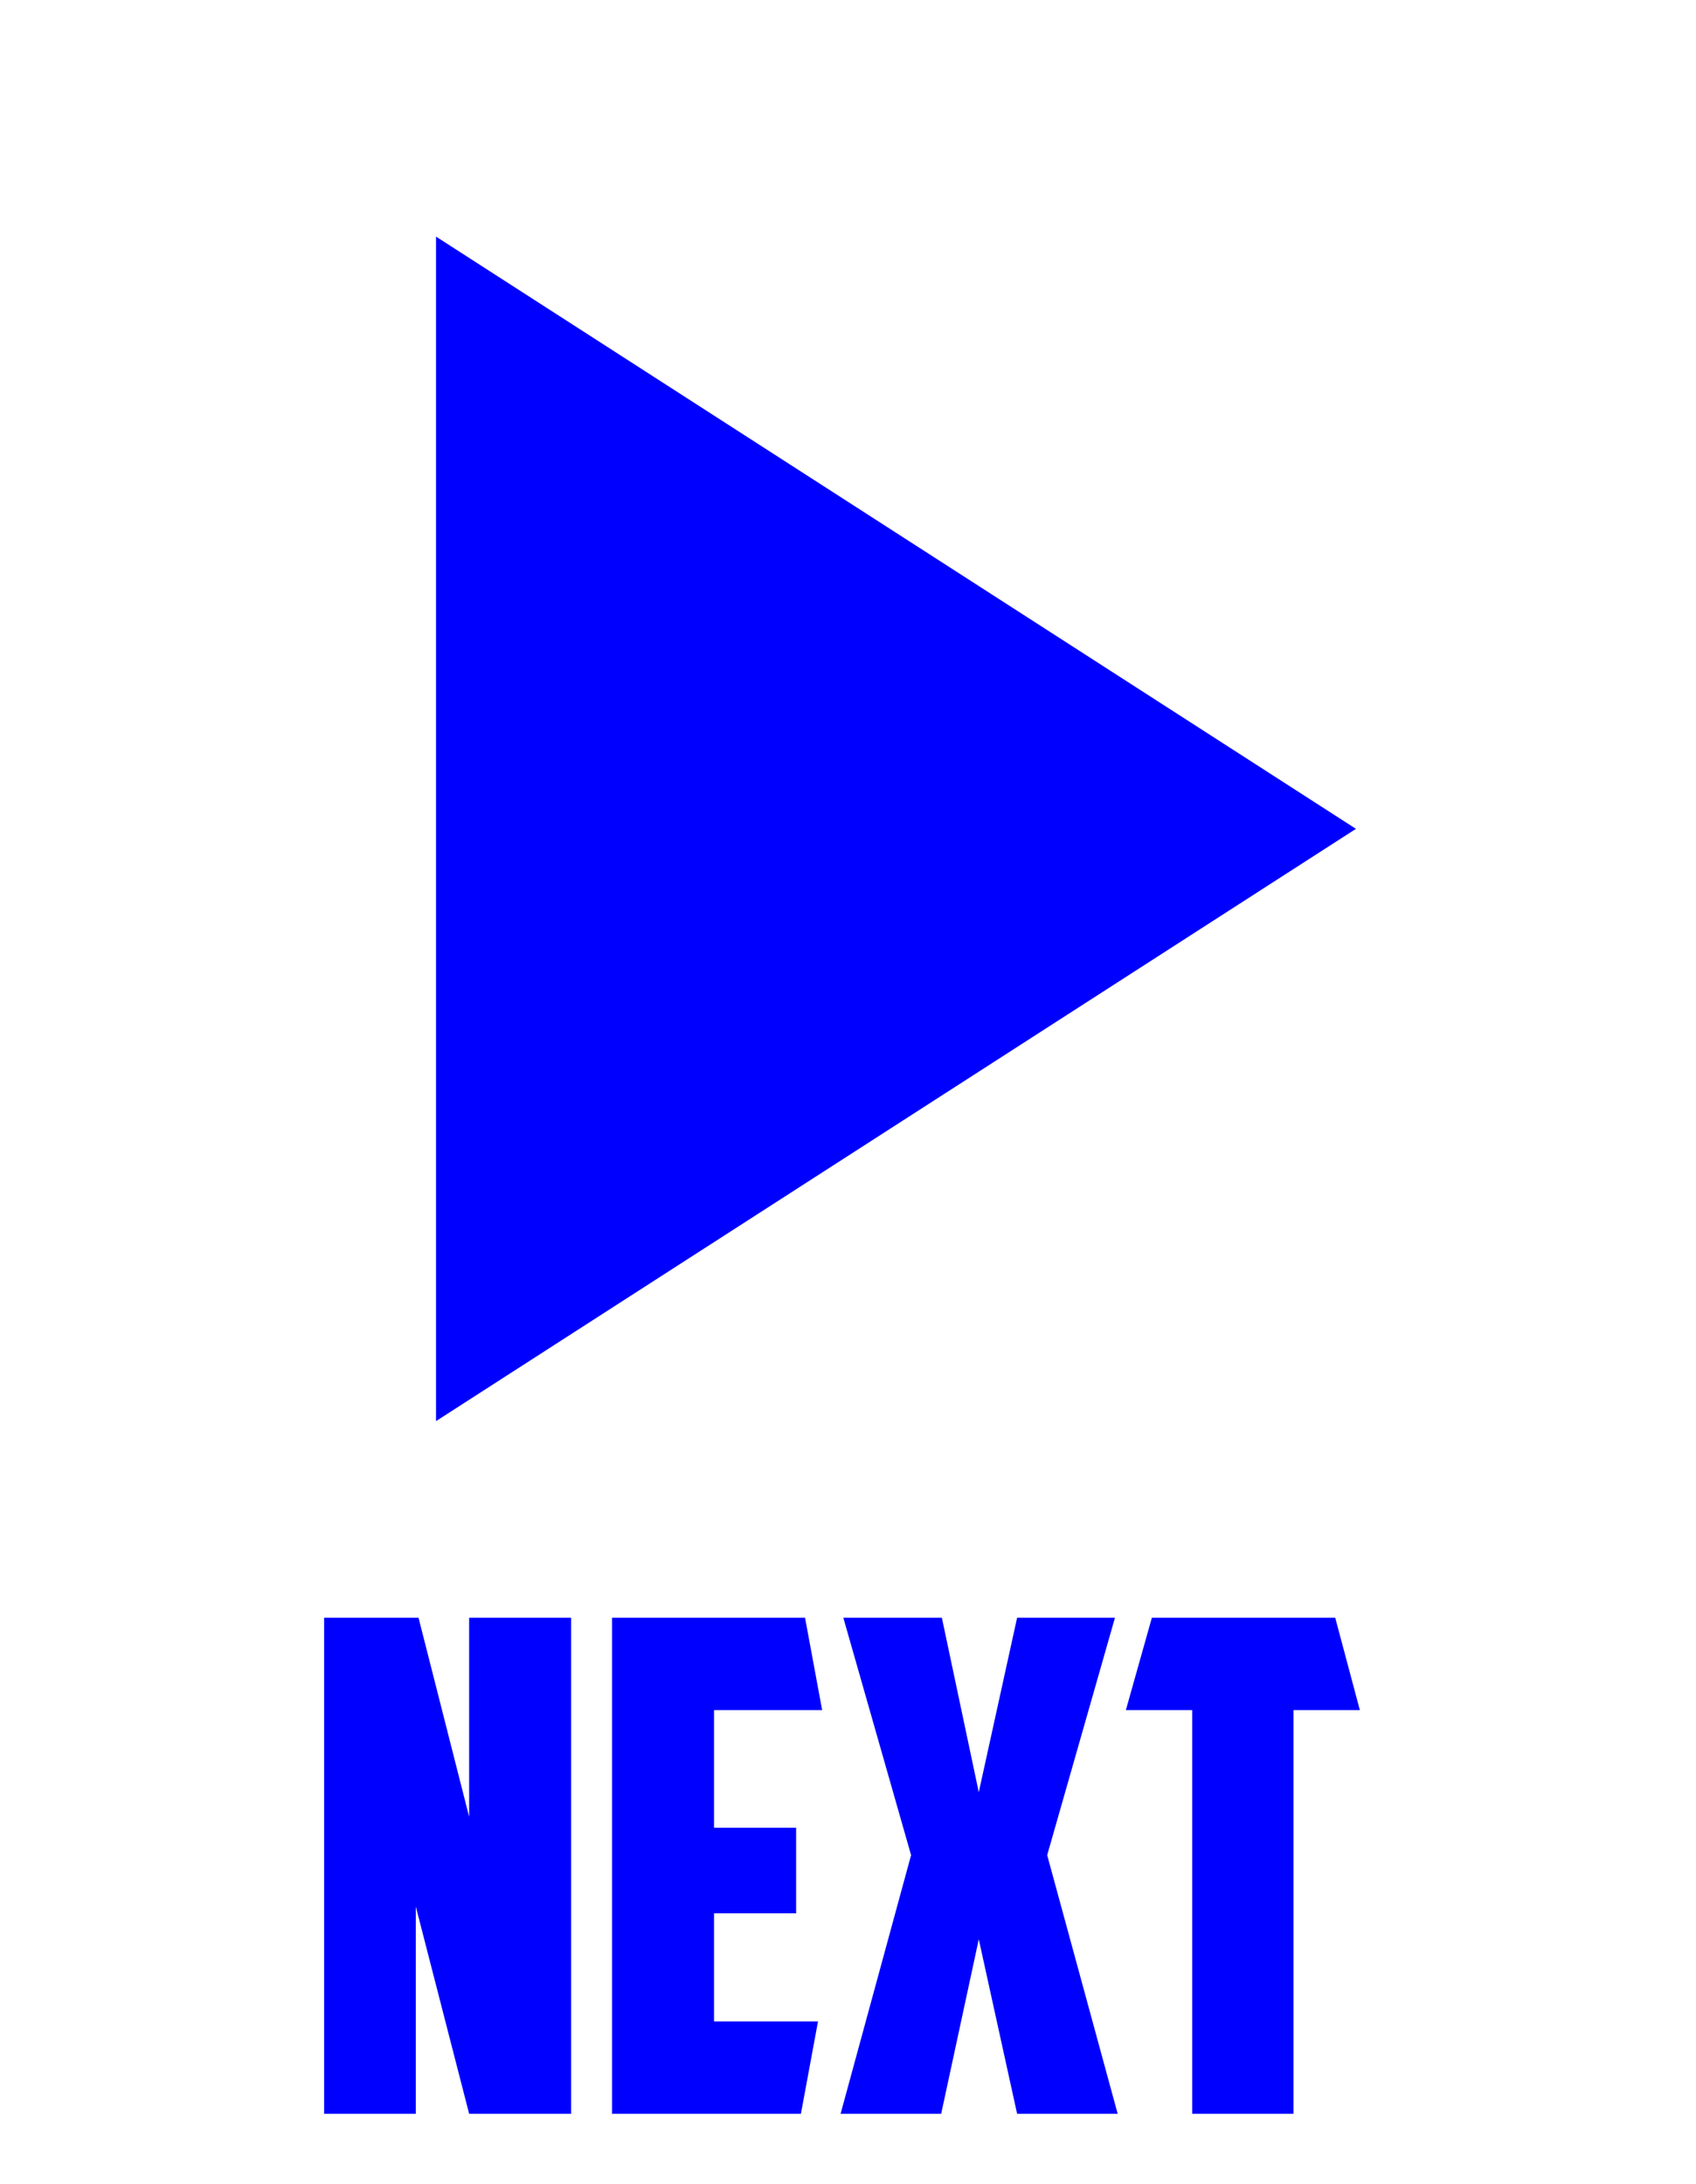 <?xml version="1.0" encoding="utf-8"?>
<!-- Generator: Adobe Illustrator 13.0.0, SVG Export Plug-In . SVG Version: 6.00 Build 14948)  -->
<!DOCTYPE svg PUBLIC "-//W3C//DTD SVG 1.1//EN" "http://www.w3.org/Graphics/SVG/1.1/DTD/svg11.dtd">
<svg version="1.1" id="Layer_1" xmlns="http://www.w3.org/2000/svg" xmlns:xlink="http://www.w3.org/1999/xlink" x="0px" y="0px"
	 width="59.5px" height="76.602px" viewBox="0 0 59.5 76.602" enable-background="new 0 0 59.5 76.602" xml:space="preserve">
<polygon fill="#0000FF" points="15.297,8.3 47.57,29.075 15.297,49.851 "/>
<rect x="9.65" y="61.551" fill="none" width="46.8" height="18.9"/>
<g enable-background="new    ">
	<path fill="#0000FF" d="M11.371,56.748h3.312l1.776,6.984v-6.984h3.576V74.15h-3.576l-1.872-7.272v7.272h-3.216V56.748z"/>
	<path fill="#0000FF" d="M21.474,56.748h6.769l0.6,3.24H25.05v4.128h2.88v3.001h-2.88v3.792h3.648l-0.6,3.24h-6.625V56.748z"/>
	<path fill="#0000FF" d="M36.738,65.076l2.473,9.073h-3.528l-1.345-6.12l-1.319,6.12H29.49l2.473-9.073l-2.377-8.328h3.457
		l1.295,6.12l1.345-6.12h3.433L36.738,65.076z"/>
	<path fill="#0000FF" d="M46.843,56.748l0.864,3.24h-2.329V74.15h-3.552V59.989h-2.328l0.912-3.24H46.843z"/>
</g>
</svg>
